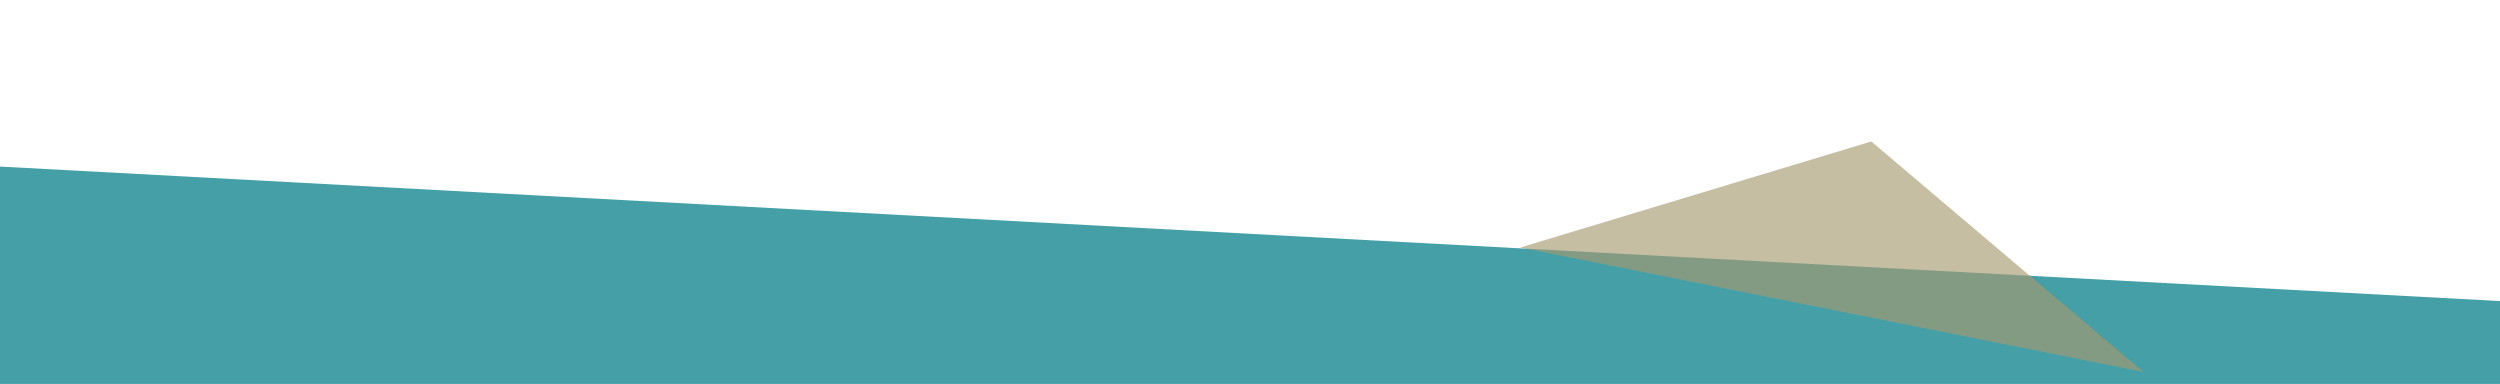 <?xml version="1.0" encoding="UTF-8"?> <svg xmlns="http://www.w3.org/2000/svg" id="Layer_2" data-name="Layer 2" viewBox="0 0 5000 767.82"><defs><style> .cls-1 { fill: none; } .cls-2 { fill: #459fa7; } .cls-3 { fill: #a69a70; opacity: .64; } </style></defs><g id="Layer_1-2" data-name="Layer 1"><g><rect class="cls-1" width="5000" height="613.86"></rect><polygon class="cls-2" points="0 333.14 5000 602.16 5000 767.82 0 767.82 0 333.14"></polygon><polygon class="cls-3" points="3040.34 495.06 3742.68 282.93 4286.43 743.87 3040.34 495.06"></polygon></g></g></svg> 